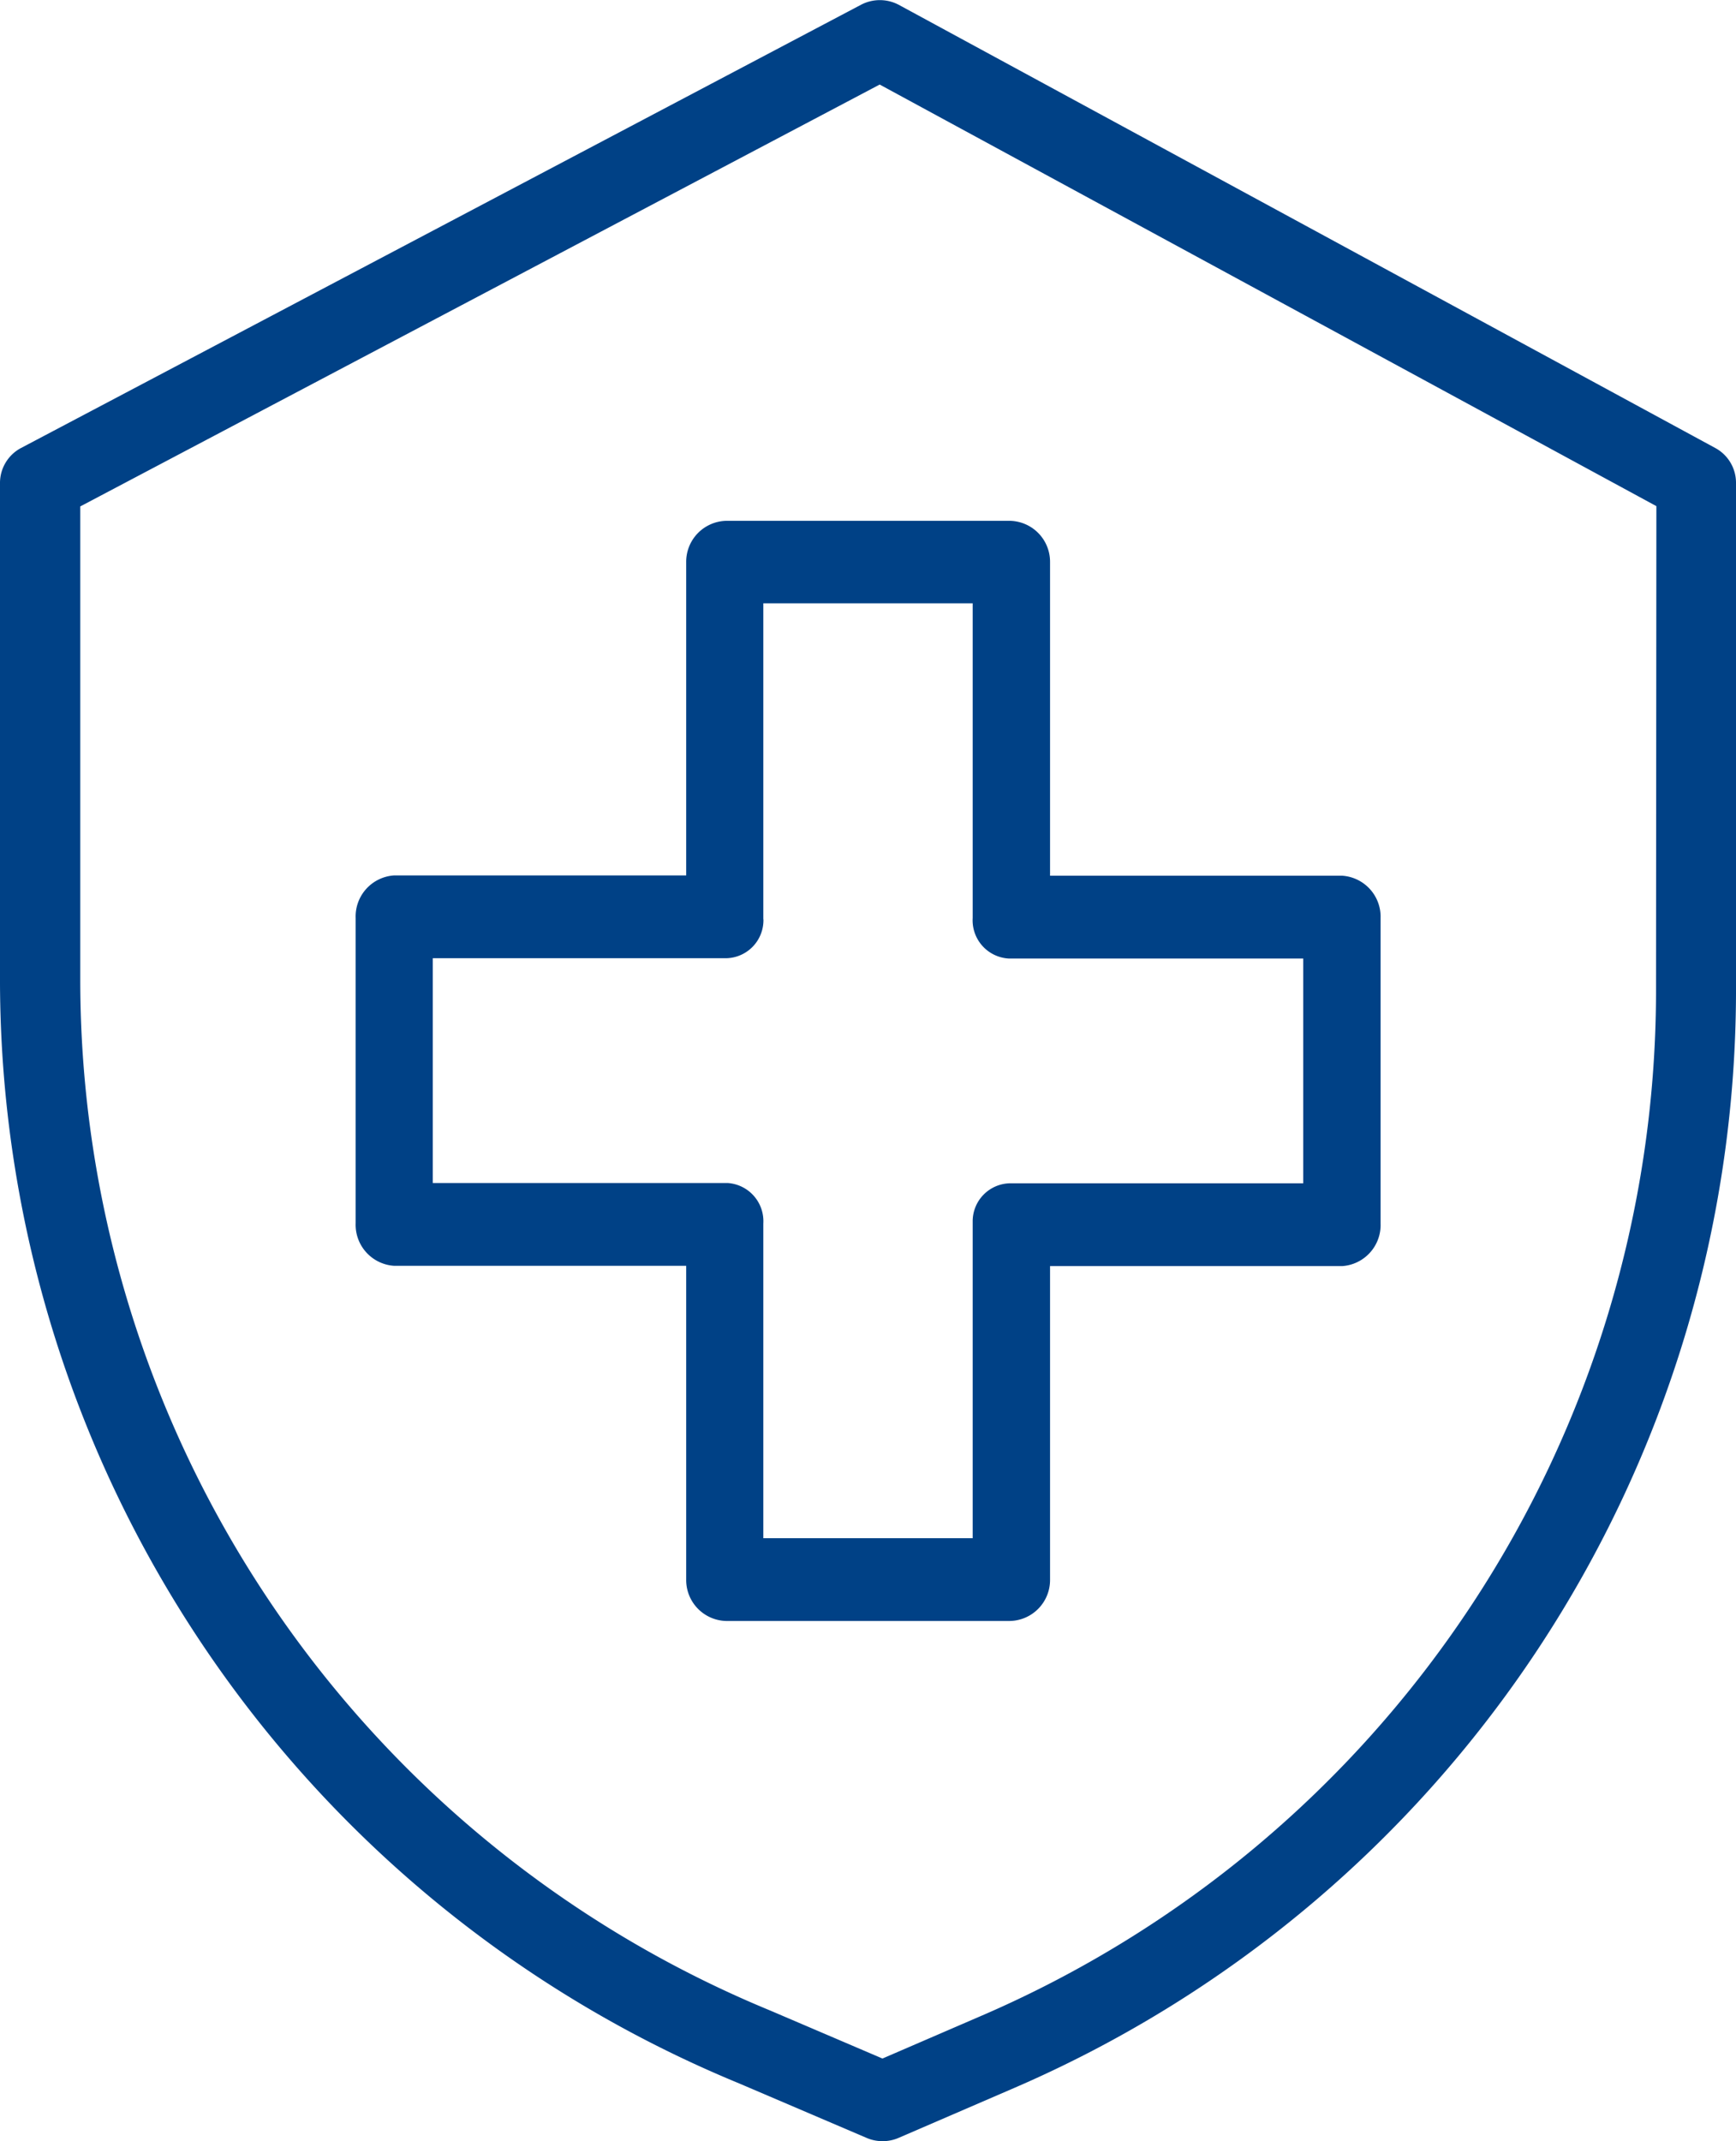 <svg xmlns="http://www.w3.org/2000/svg" width="30" height="37" viewBox="0 0 30 37">
  <g id="Group_2259" data-name="Group 2259" transform="translate(0)">
    <path id="Path_4224" data-name="Path 4224" d="M133.641,74.425l-14.108-7.657a.7.7,0,0,0-.657,0l-14.51,7.656a.683.683,0,0,0-.366.6v8.635a20.633,20.633,0,0,0,12.771,19.025l2.206.943a.7.7,0,0,0,.55,0l1.959-.846A20.669,20.669,0,0,0,134,83.859V75.025A.683.683,0,0,0,133.641,74.425Zm-1.023,9.434a19.3,19.3,0,0,1-11.685,17.669l-1.683.727-1.934-.827,0,0a19.268,19.268,0,0,1-11.929-17.766V75.435l13.815-7.29,13.422,7.285Z" transform="translate(-104 -66.684)" fill="#004186"/>
    <path id="Path_4225" data-name="Path 4225" d="M168.712,163.715v5.417h-5.046a.711.711,0,0,0-.666.736v5.274a.711.711,0,0,0,.666.736h5.046V181.3a.708.708,0,0,0,.685.715h4.912A.708.708,0,0,0,175,181.3v-5.417h5.046a.711.711,0,0,0,.666-.736v-5.274a.711.711,0,0,0-.666-.736H175v-5.417a.708.708,0,0,0-.685-.715H169.4A.708.708,0,0,0,168.712,163.715Zm1.333,6.153v-5.438h3.618v5.438a.661.661,0,0,0,.621.7h5.091v3.884H174.31a.657.657,0,0,0-.647.667c0,.009,0,.019,0,.028v5.438h-3.618v-5.438a.661.661,0,0,0-.621-.7h-5.091v-3.884H169.4a.657.657,0,0,0,.647-.667C170.045,169.887,170.045,169.878,170.045,169.868Z" transform="translate(-156.854 -154.005)" fill="#004186"/>
  </g>
</svg>
